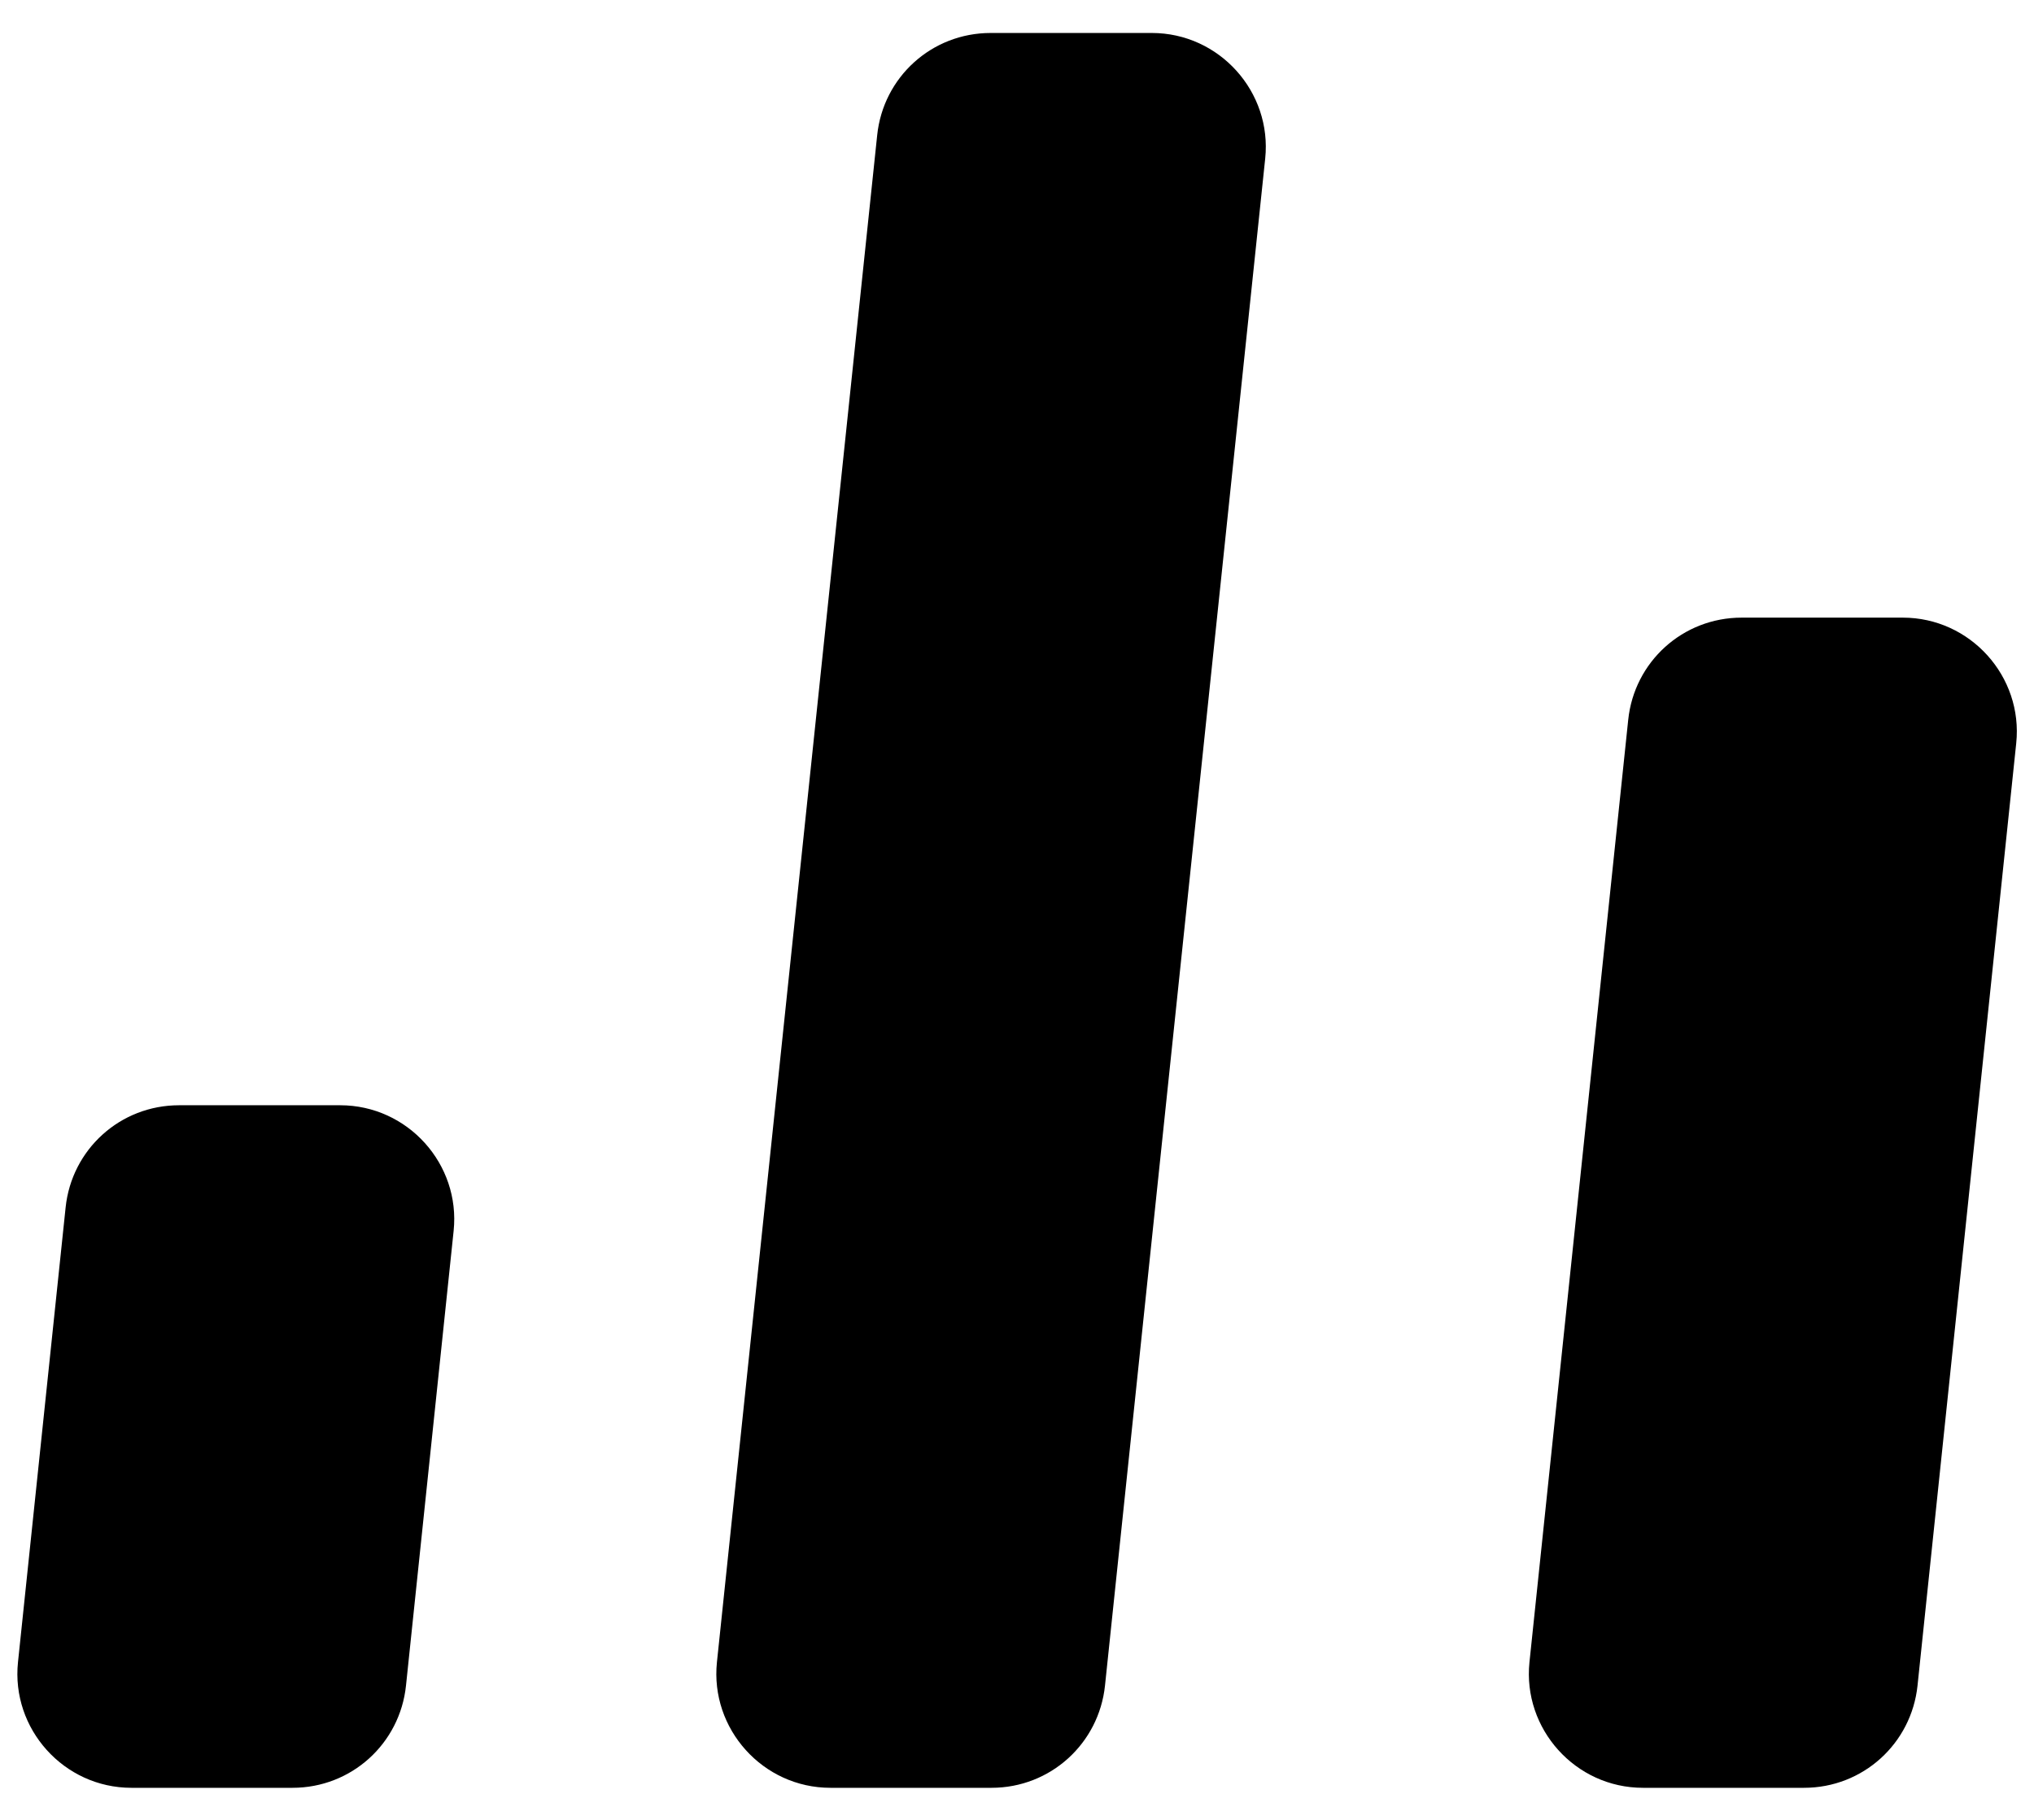 <svg width="38" height="34" viewBox="0 0 38 34" fill="none" xmlns="http://www.w3.org/2000/svg">
<g id="Frame 194">
<g id="Group">
<path id="Vector" d="M5.465 33.401H2.455C1.193 33.401 0.206 32.3 0.336 31.054L1.226 22.558C1.339 21.474 2.245 20.649 3.346 20.649H6.355C7.618 20.649 8.605 21.749 8.475 22.995L7.585 31.491C7.472 32.575 6.566 33.401 5.465 33.401Z" fill="black"/>
<path id="Vector_2" d="M18.524 33.401H15.514C14.252 33.401 13.265 32.3 13.394 31.054L16.388 2.525C16.501 1.441 17.407 0.616 18.508 0.616H21.518C22.78 0.616 23.767 1.716 23.637 2.962L20.644 31.491C20.53 32.575 19.624 33.401 18.524 33.401Z" fill="black"/>
<path id="Vector_3" d="M33.704 33.401H30.694C29.432 33.401 28.445 32.3 28.574 31.054L30.419 13.448C30.532 12.364 31.438 11.539 32.538 11.539H35.548C36.811 11.539 37.798 12.639 37.668 13.885L35.824 31.491C35.71 32.575 34.804 33.401 33.704 33.401Z" fill="black"/>
</g>
</g>
</svg>
